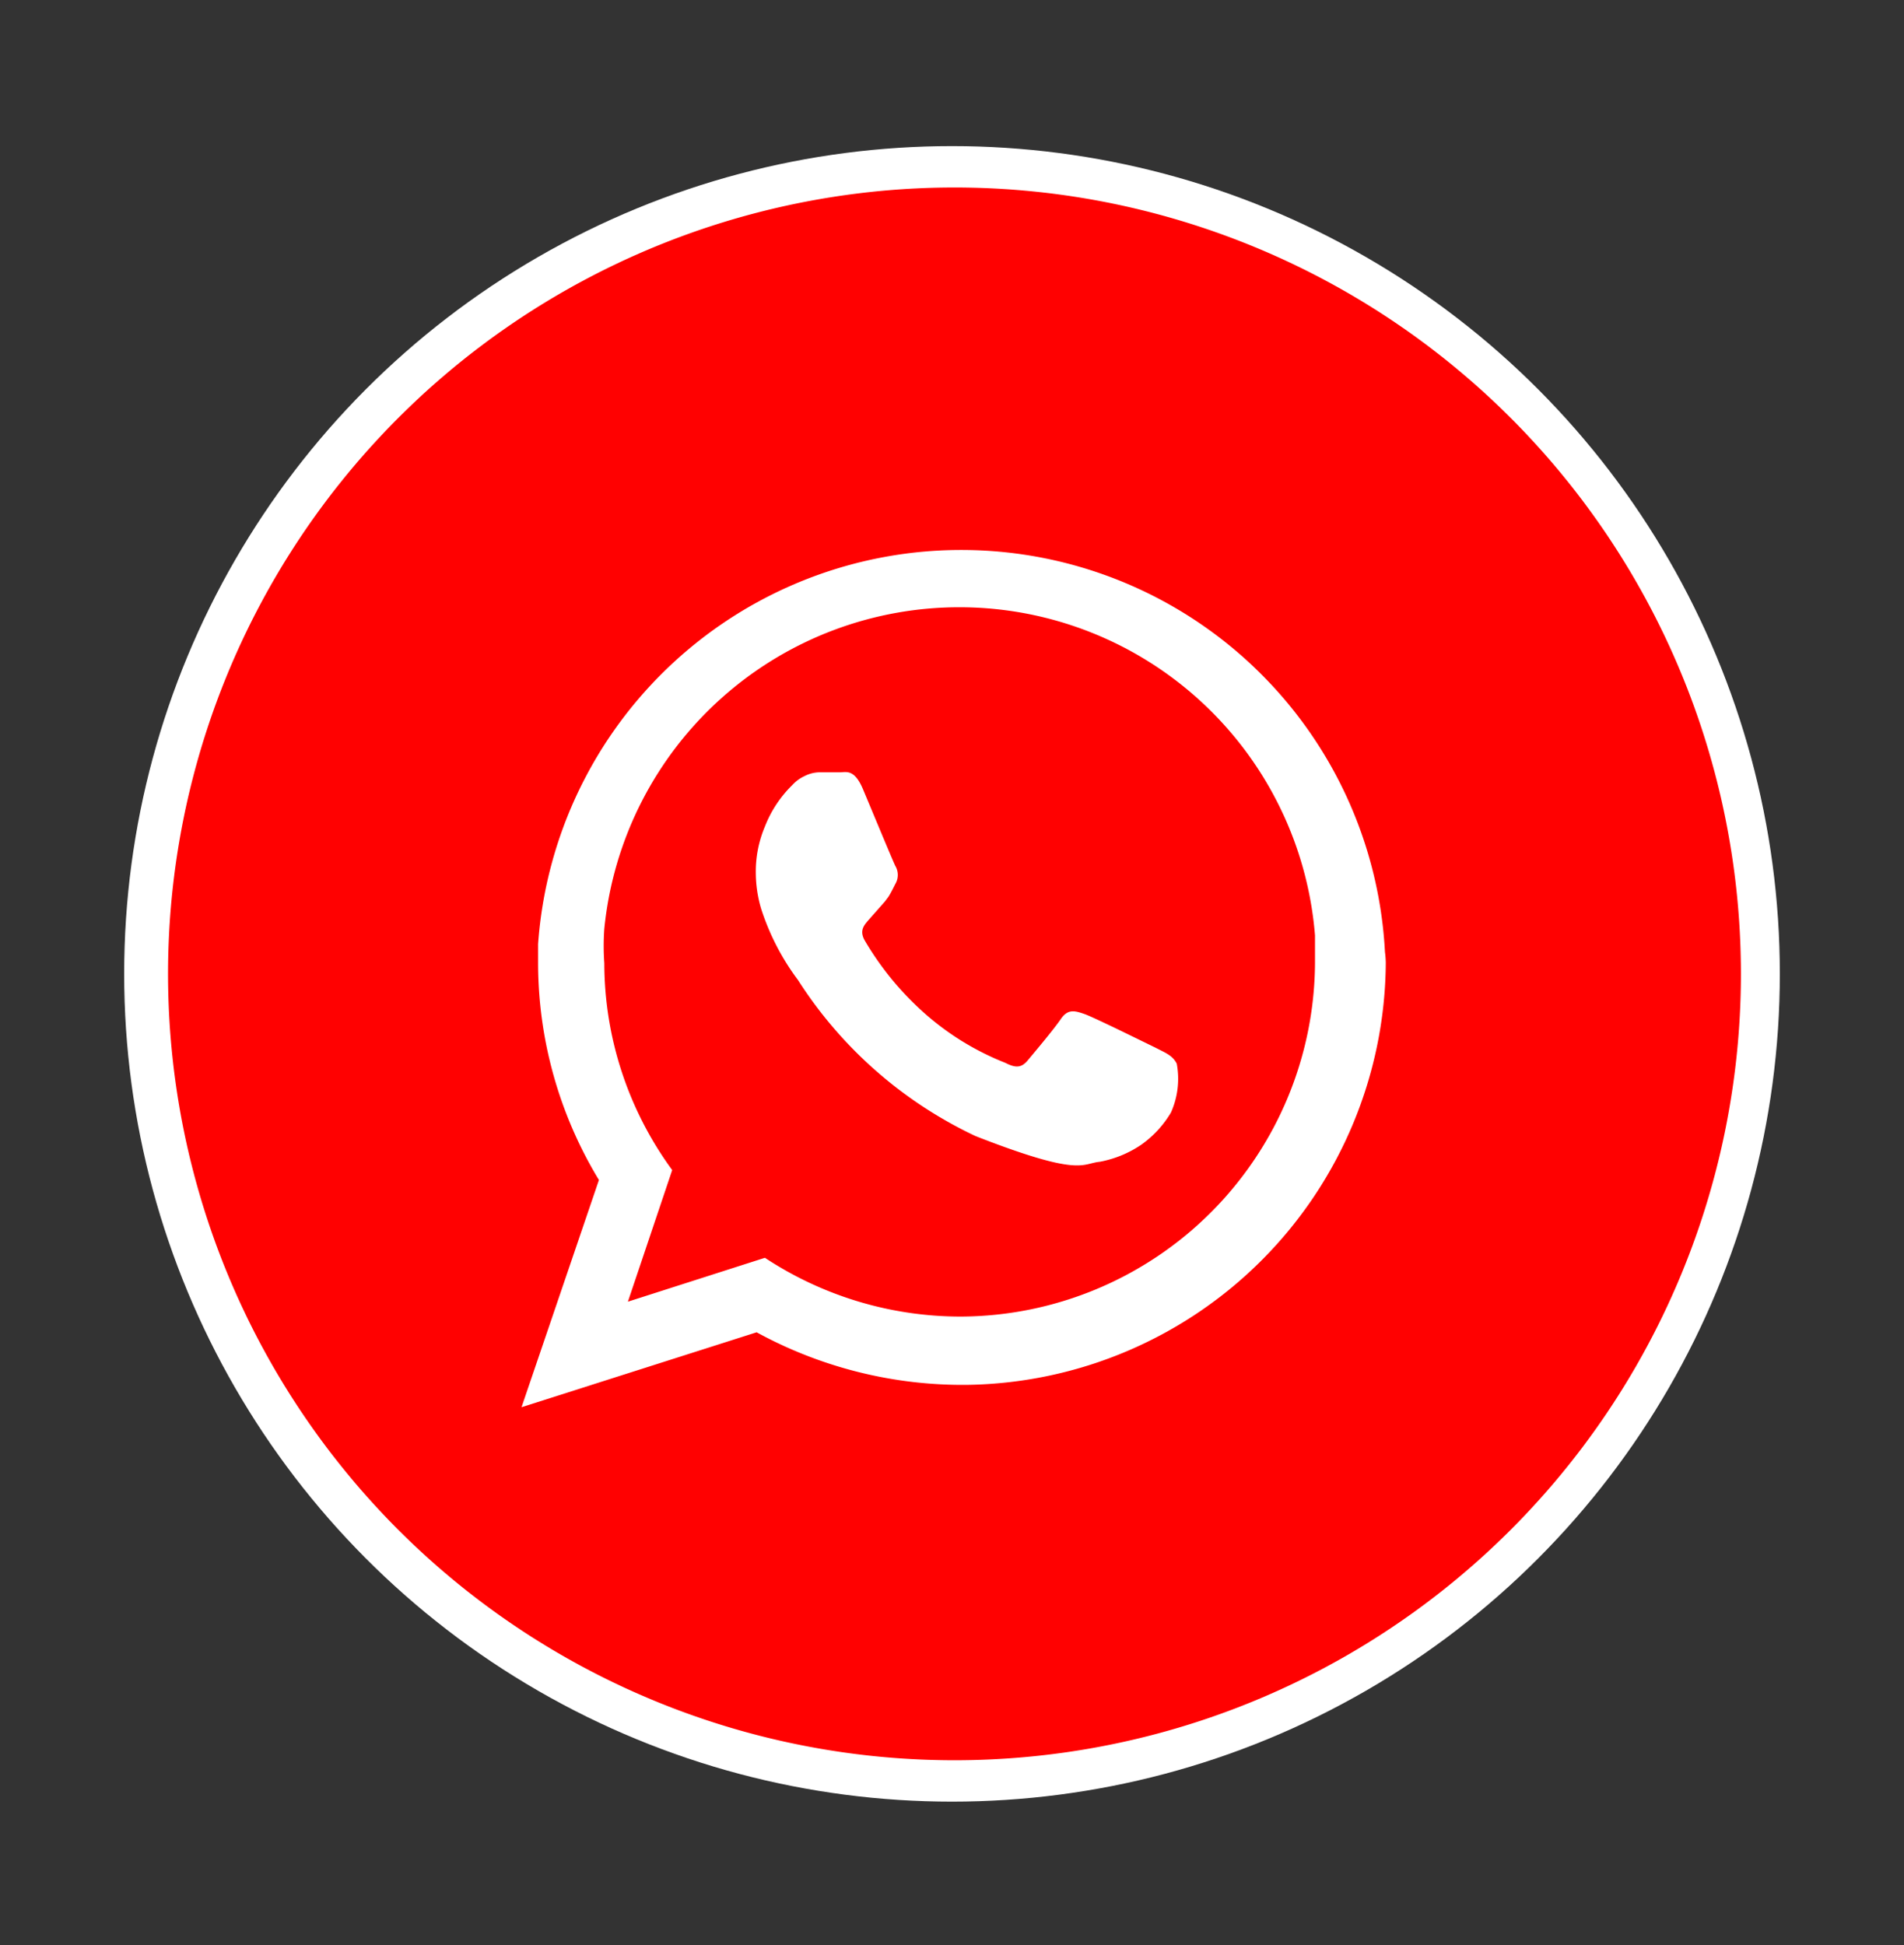 <svg id="Capa_1" data-name="Capa 1" xmlns="http://www.w3.org/2000/svg" viewBox="0 0 46 47"><rect x="0" y="0" width="46" height="47" fill="#333333" stroke="none"/><circle cx="23" cy="23.53" r="20" style="fill:#fff"/><path d="M42.06,23.53a19,19,0,1,0-19,19A19,19,0,0,0,42.06,23.53Z" style="fill:#ff0101"/><path d="M33.46,23A10.25,10.25,0,0,0,13,22.81v.45a10.12,10.12,0,0,0,1.47,5.25L12.6,34l5.68-1.81a10.38,10.38,0,0,0,5.08,1.27A10.26,10.26,0,0,0,33.48,23.26,2.28,2.28,0,0,0,33.46,23ZM23.22,31.81a8.59,8.59,0,0,1-4.74-1.42l-3.31,1.06,1.07-3.18a8.48,8.48,0,0,1-1.64-5,5.75,5.75,0,0,1,0-.83,8.62,8.62,0,0,1,17.17.16v.67a8.59,8.59,0,0,1-8.55,8.54Z" style="fill:#fff;fill-rule:evenodd"/><path d="M27.91,25.31c-.25-.12-1.48-.73-1.71-.81s-.4-.13-.57.12-.65.82-.8,1-.29.19-.54.06a6.58,6.58,0,0,1-2-1.24,7.23,7.23,0,0,1-1.4-1.72c-.14-.25,0-.38.11-.51l.38-.43.09-.12c.06-.1.1-.18.16-.3a.43.43,0,0,0,0-.44c-.06-.12-.57-1.35-.78-1.85s-.41-.41-.56-.41h-.48a.81.81,0,0,0-.37.09.93.93,0,0,0-.3.22,2.85,2.85,0,0,0-.66,1,2.79,2.79,0,0,0-.22,1.14,3.07,3.07,0,0,0,.13.85,5.86,5.86,0,0,0,.89,1.72,10.3,10.3,0,0,0,4.29,3.77c2.56,1,2.56.66,3,.62a2.66,2.66,0,0,0,1-.41,2.55,2.55,0,0,0,.72-.78,2,2,0,0,0,.14-1.18C28.33,25.5,28.16,25.44,27.91,25.31Z" style="fill:#fff;fill-rule:evenodd"/></svg>